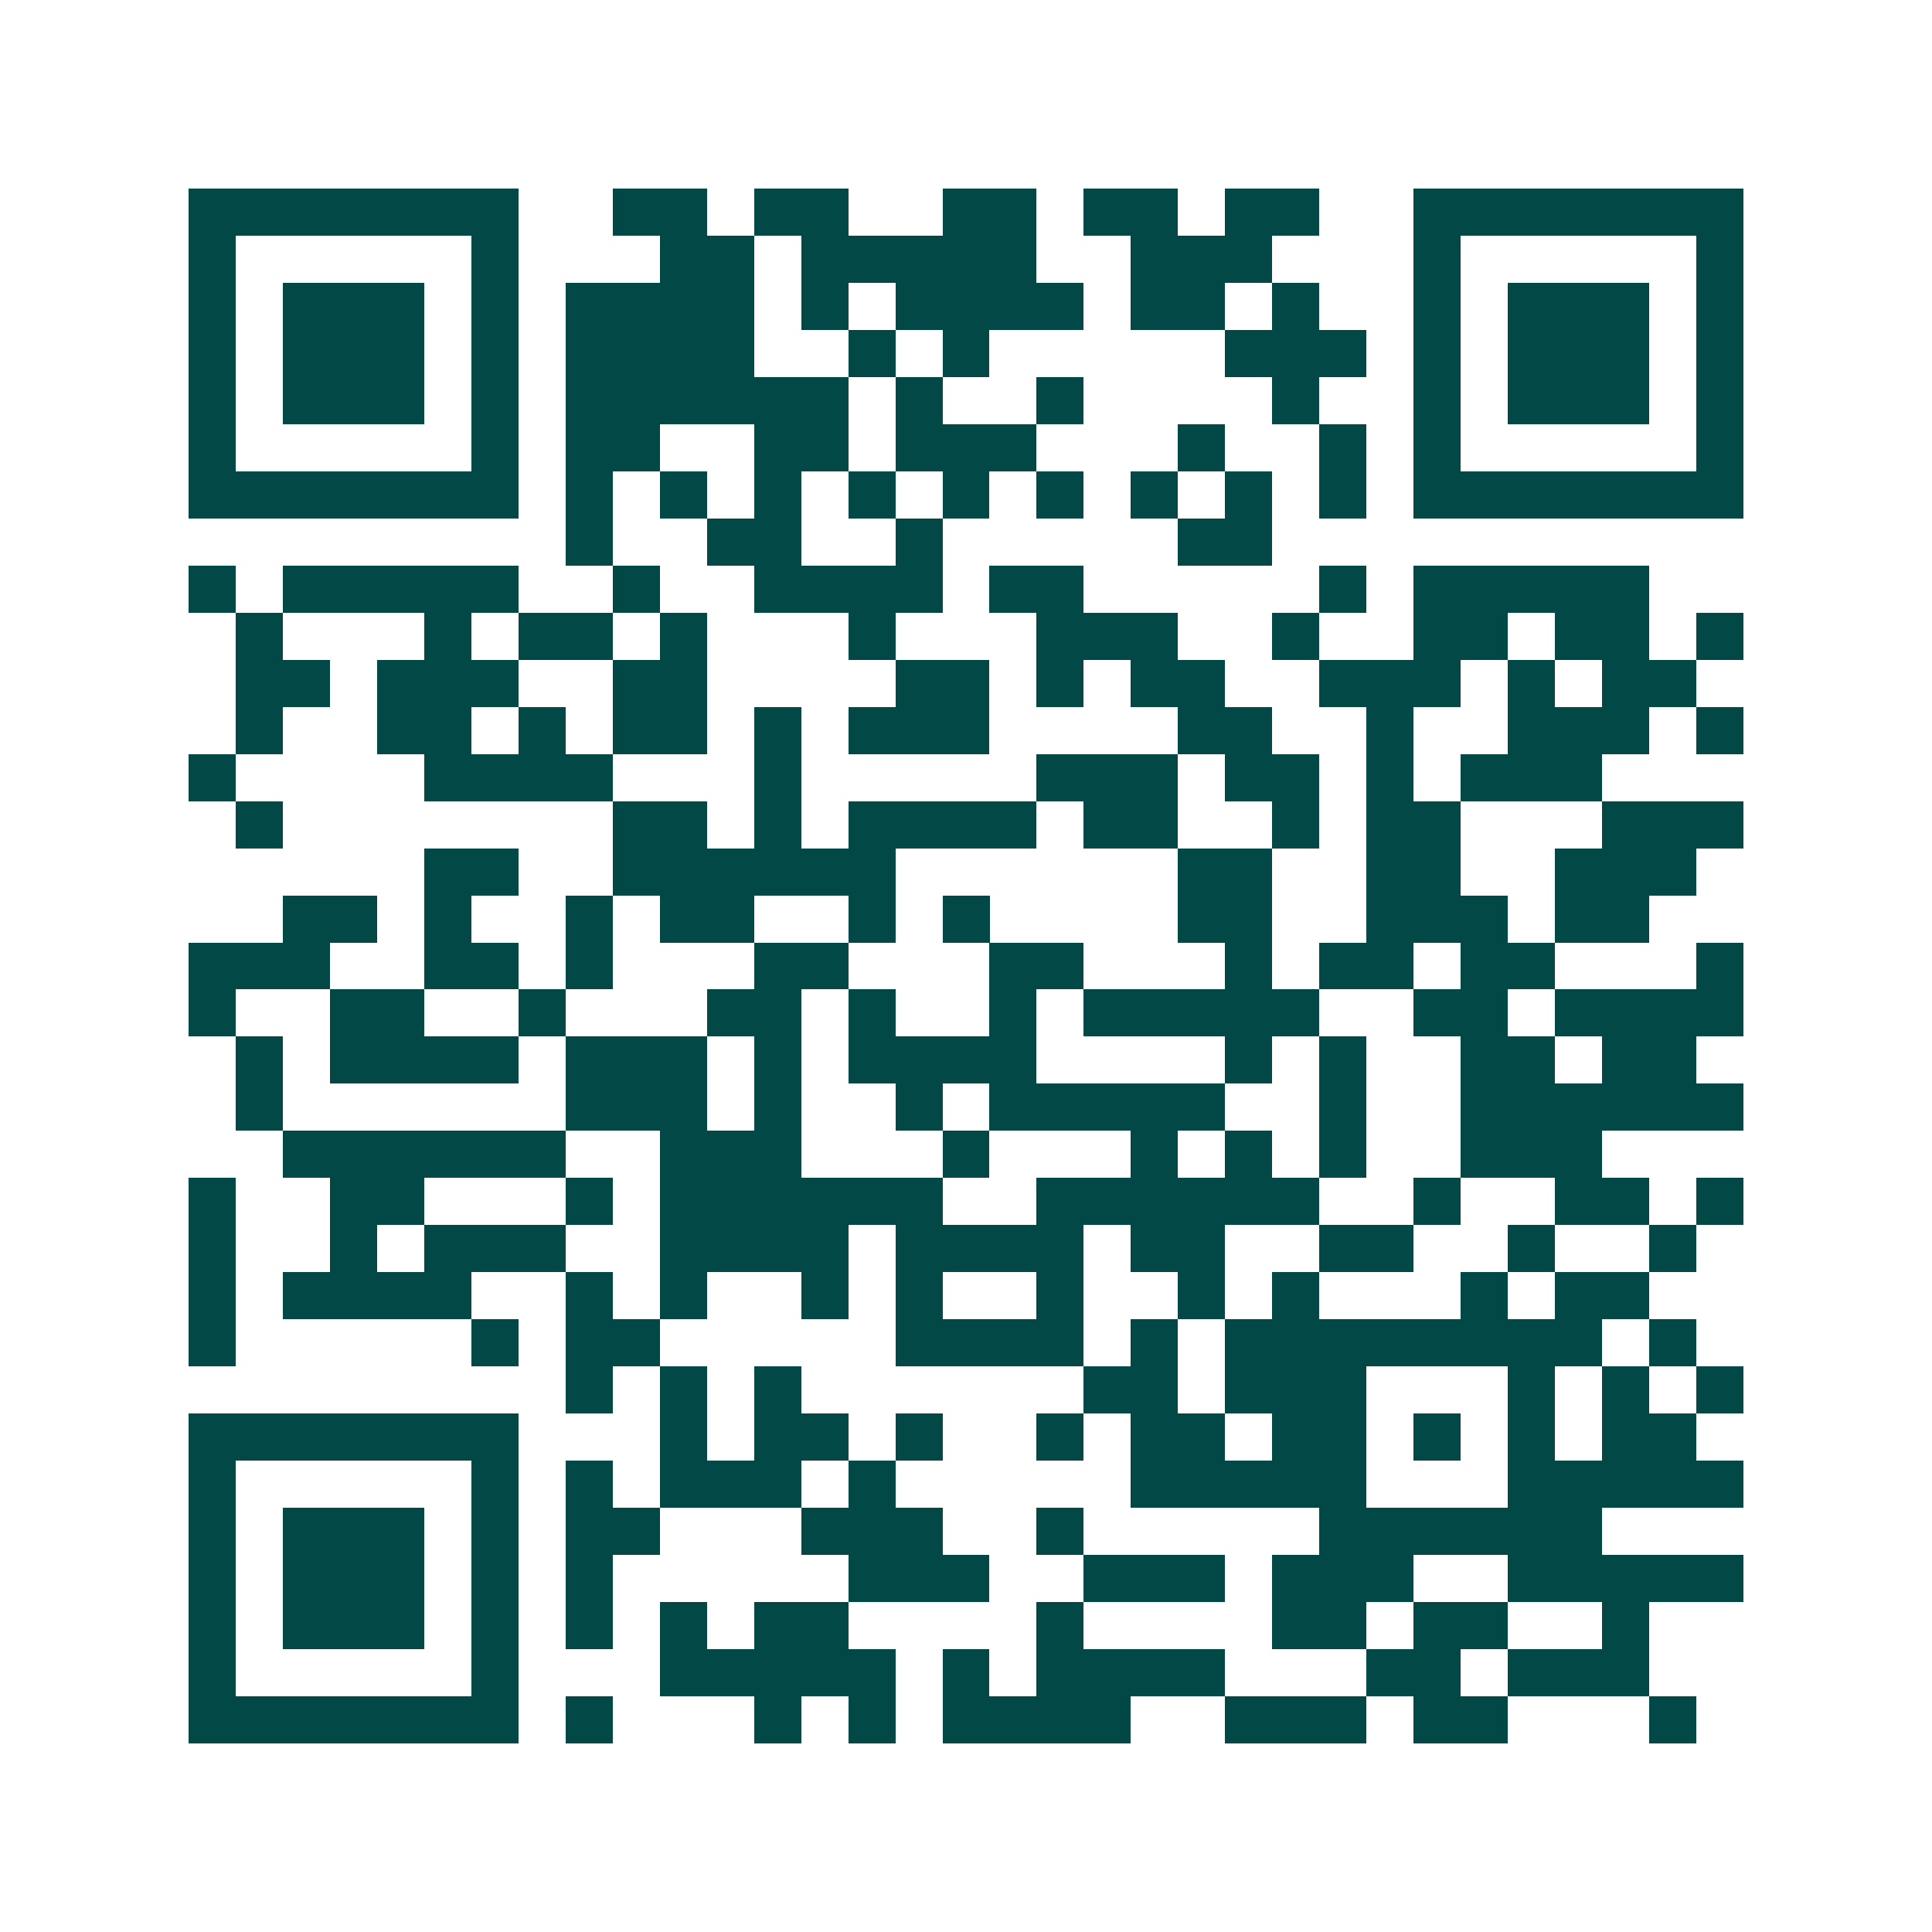 <svg xmlns="http://www.w3.org/2000/svg" width="200" height="200" viewBox="0 0 41 41" shape-rendering="crispEdges"><path fill="#ffffff" d="M0 0h41v41H0z"/><path stroke="#014847" d="M4 4.5h7m2 0h2m1 0h2m2 0h2m1 0h2m1 0h2m2 0h7M4 5.5h1m5 0h1m3 0h2m1 0h5m2 0h3m3 0h1m5 0h1M4 6.5h1m1 0h3m1 0h1m1 0h4m1 0h1m1 0h4m1 0h2m1 0h1m2 0h1m1 0h3m1 0h1M4 7.5h1m1 0h3m1 0h1m1 0h4m2 0h1m1 0h1m5 0h3m1 0h1m1 0h3m1 0h1M4 8.5h1m1 0h3m1 0h1m1 0h6m1 0h1m2 0h1m4 0h1m2 0h1m1 0h3m1 0h1M4 9.5h1m5 0h1m1 0h2m2 0h2m1 0h3m3 0h1m2 0h1m1 0h1m5 0h1M4 10.5h7m1 0h1m1 0h1m1 0h1m1 0h1m1 0h1m1 0h1m1 0h1m1 0h1m1 0h1m1 0h7M12 11.5h1m2 0h2m2 0h1m5 0h2M4 12.5h1m1 0h5m2 0h1m2 0h4m1 0h2m5 0h1m1 0h5M5 13.5h1m3 0h1m1 0h2m1 0h1m3 0h1m3 0h3m2 0h1m2 0h2m1 0h2m1 0h1M5 14.5h2m1 0h3m2 0h2m4 0h2m1 0h1m1 0h2m2 0h3m1 0h1m1 0h2M5 15.5h1m2 0h2m1 0h1m1 0h2m1 0h1m1 0h3m4 0h2m2 0h1m2 0h3m1 0h1M4 16.5h1m4 0h4m3 0h1m5 0h3m1 0h2m1 0h1m1 0h3M5 17.5h1m7 0h2m1 0h1m1 0h4m1 0h2m2 0h1m1 0h2m3 0h3M9 18.5h2m2 0h6m6 0h2m2 0h2m2 0h3M6 19.5h2m1 0h1m2 0h1m1 0h2m2 0h1m1 0h1m4 0h2m2 0h3m1 0h2M4 20.5h3m2 0h2m1 0h1m3 0h2m3 0h2m3 0h1m1 0h2m1 0h2m3 0h1M4 21.5h1m2 0h2m2 0h1m3 0h2m1 0h1m2 0h1m1 0h5m2 0h2m1 0h4M5 22.5h1m1 0h4m1 0h3m1 0h1m1 0h4m4 0h1m1 0h1m2 0h2m1 0h2M5 23.5h1m6 0h3m1 0h1m2 0h1m1 0h5m2 0h1m2 0h6M6 24.5h6m2 0h3m3 0h1m3 0h1m1 0h1m1 0h1m2 0h3M4 25.5h1m2 0h2m3 0h1m1 0h6m2 0h6m2 0h1m2 0h2m1 0h1M4 26.5h1m2 0h1m1 0h3m2 0h4m1 0h4m1 0h2m2 0h2m2 0h1m2 0h1M4 27.5h1m1 0h4m2 0h1m1 0h1m2 0h1m1 0h1m2 0h1m2 0h1m1 0h1m3 0h1m1 0h2M4 28.5h1m5 0h1m1 0h2m5 0h4m1 0h1m1 0h8m1 0h1M12 29.5h1m1 0h1m1 0h1m6 0h2m1 0h3m3 0h1m1 0h1m1 0h1M4 30.5h7m3 0h1m1 0h2m1 0h1m2 0h1m1 0h2m1 0h2m1 0h1m1 0h1m1 0h2M4 31.5h1m5 0h1m1 0h1m1 0h3m1 0h1m5 0h5m3 0h5M4 32.5h1m1 0h3m1 0h1m1 0h2m3 0h3m2 0h1m5 0h6M4 33.5h1m1 0h3m1 0h1m1 0h1m5 0h3m2 0h3m1 0h3m2 0h5M4 34.5h1m1 0h3m1 0h1m1 0h1m1 0h1m1 0h2m4 0h1m4 0h2m1 0h2m2 0h1M4 35.5h1m5 0h1m3 0h5m1 0h1m1 0h4m3 0h2m1 0h3M4 36.5h7m1 0h1m3 0h1m1 0h1m1 0h4m2 0h3m1 0h2m3 0h1"/></svg>

